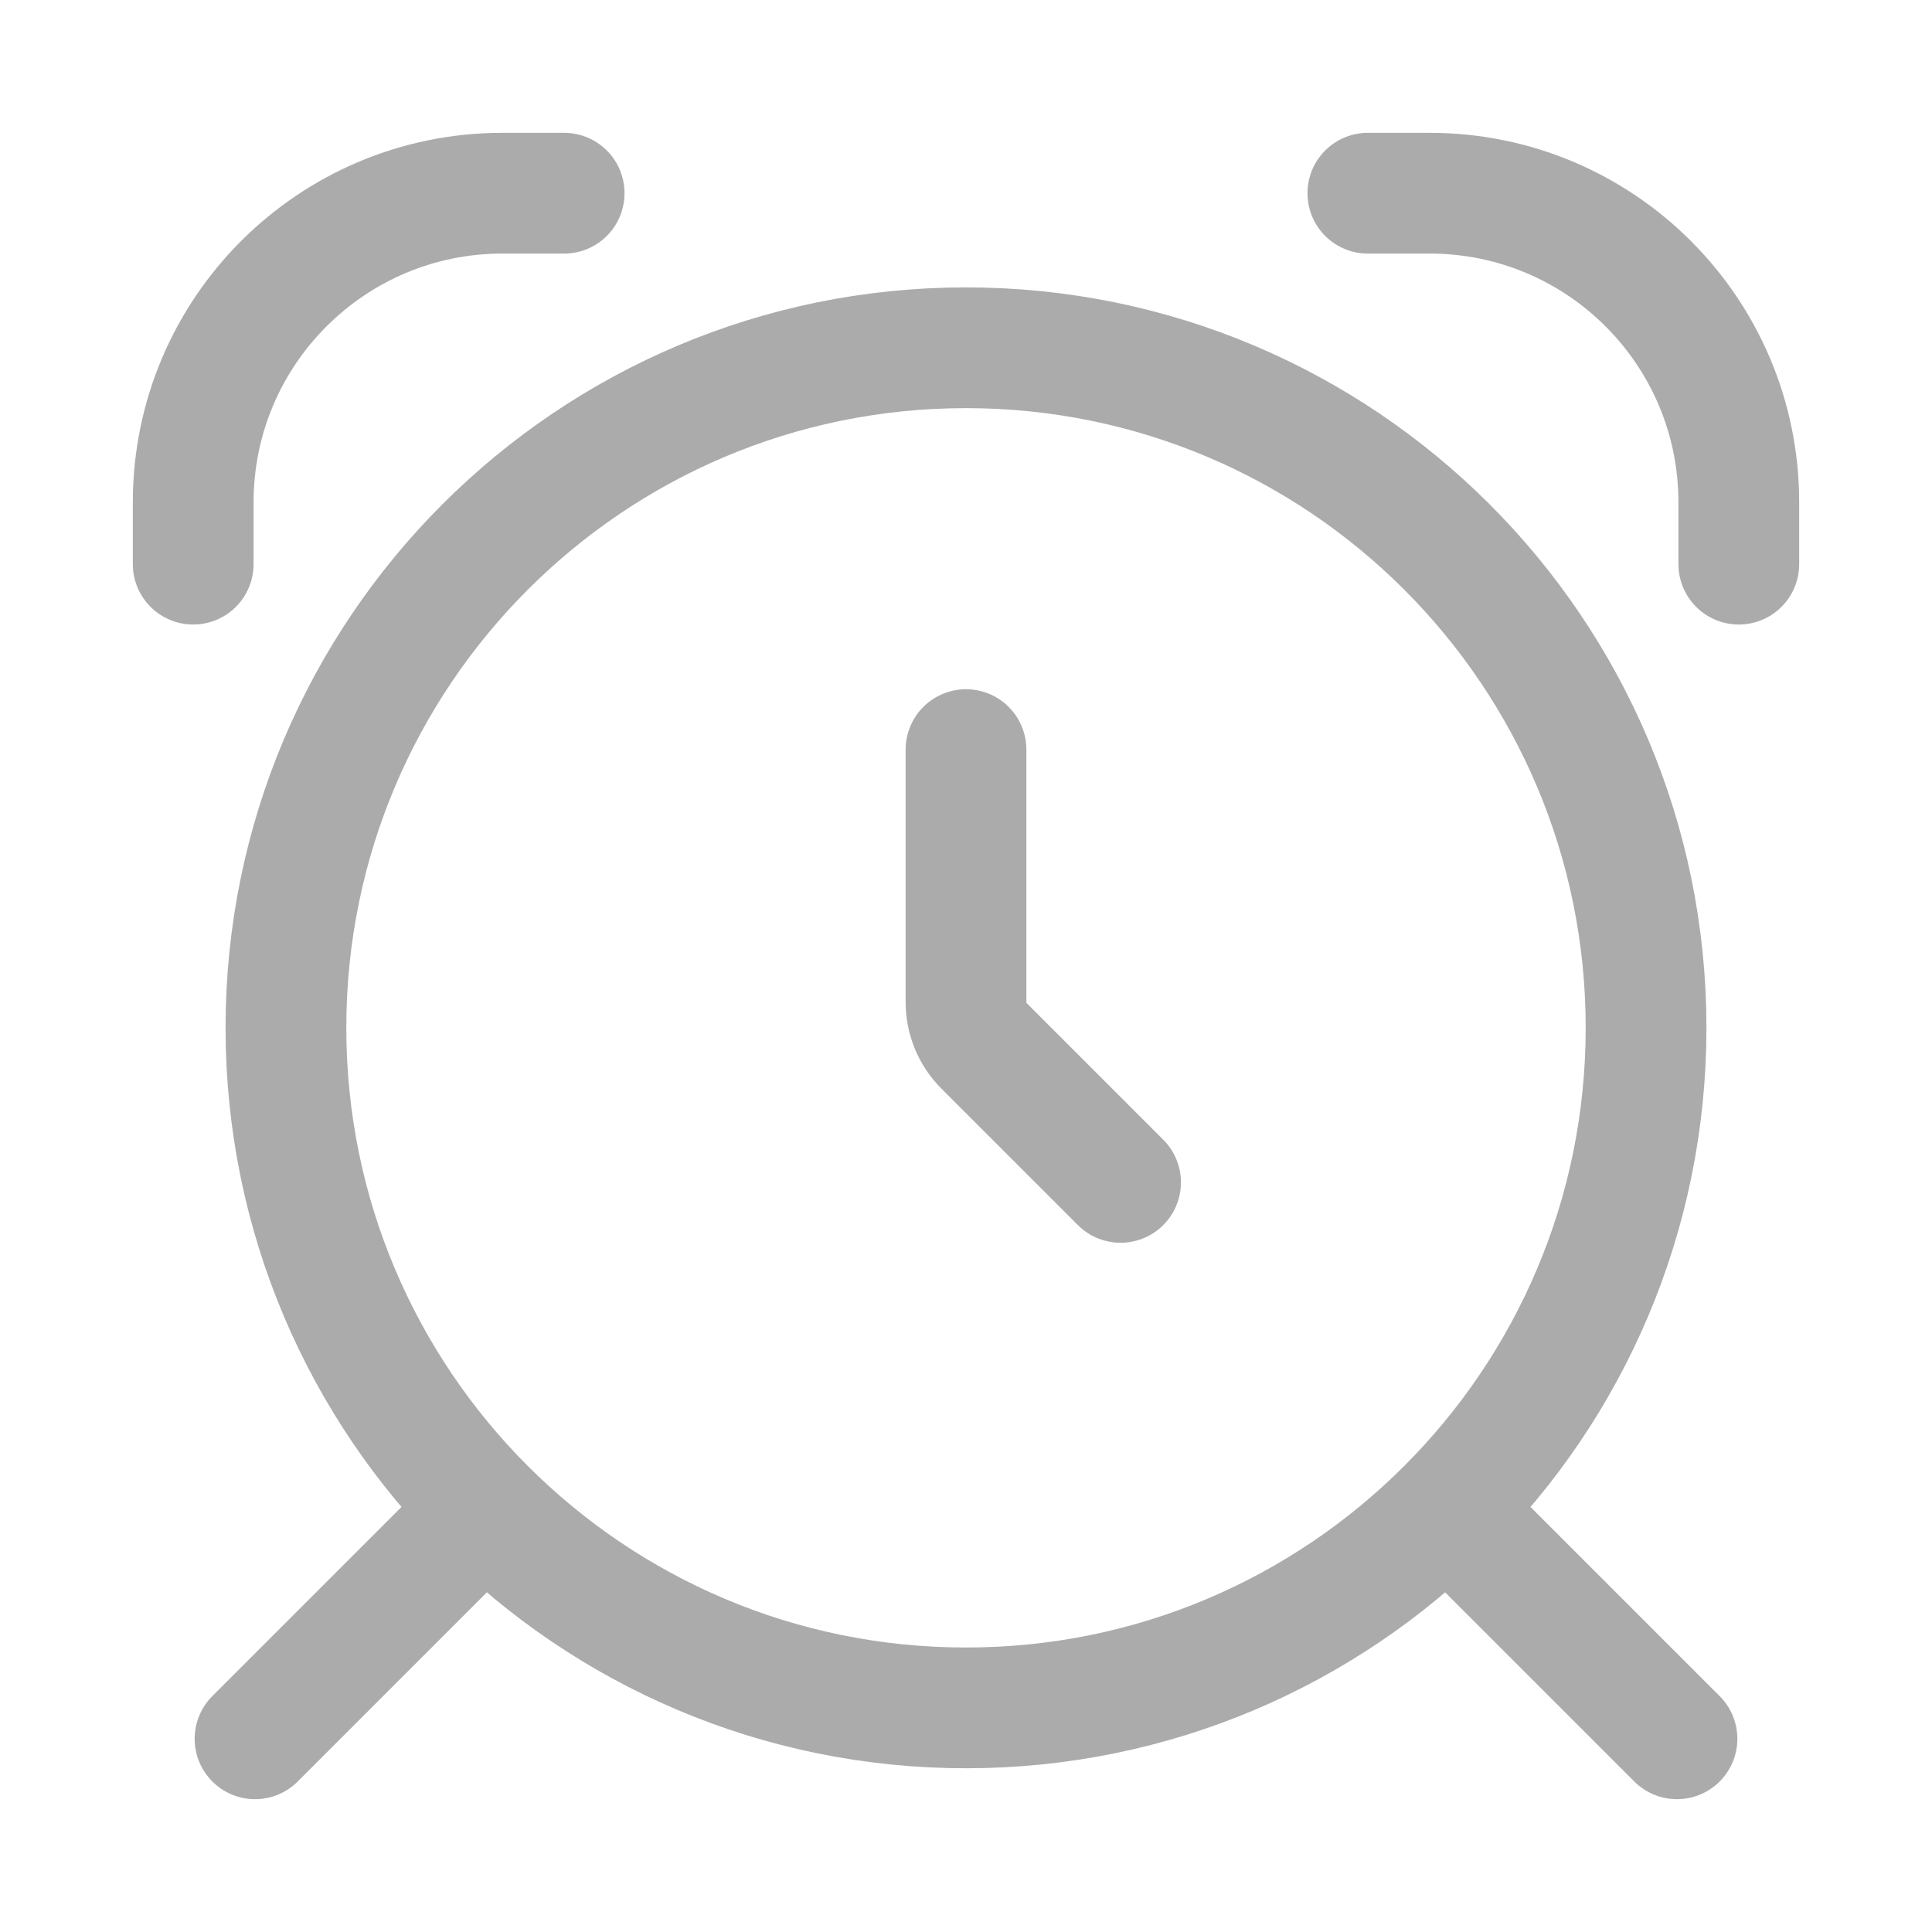 <svg width="24" height="24" viewBox="0 0 24 24" fill="none" xmlns="http://www.w3.org/2000/svg">
<path d="M12 9.312V12.45C12 12.654 12.081 12.849 12.225 12.993L13.92 14.688M2.4 7.008V6.24C2.4 4.119 4.12 2.4 6.24 2.4H7.008M16.992 2.4L17.76 2.4C19.881 2.4 21.6 4.119 21.6 6.24V7.008M5.856 18.912L3.168 21.6M20.832 21.6L18.144 18.912M20.448 12.768C20.448 17.434 16.666 21.216 12 21.216C7.335 21.216 3.552 17.434 3.552 12.768C3.552 8.102 7.335 4.32 12 4.32C16.666 4.32 20.448 8.102 20.448 12.768Z" stroke="#ACABAB" stroke-width="1.5" stroke-linecap="round"/>
</svg>
